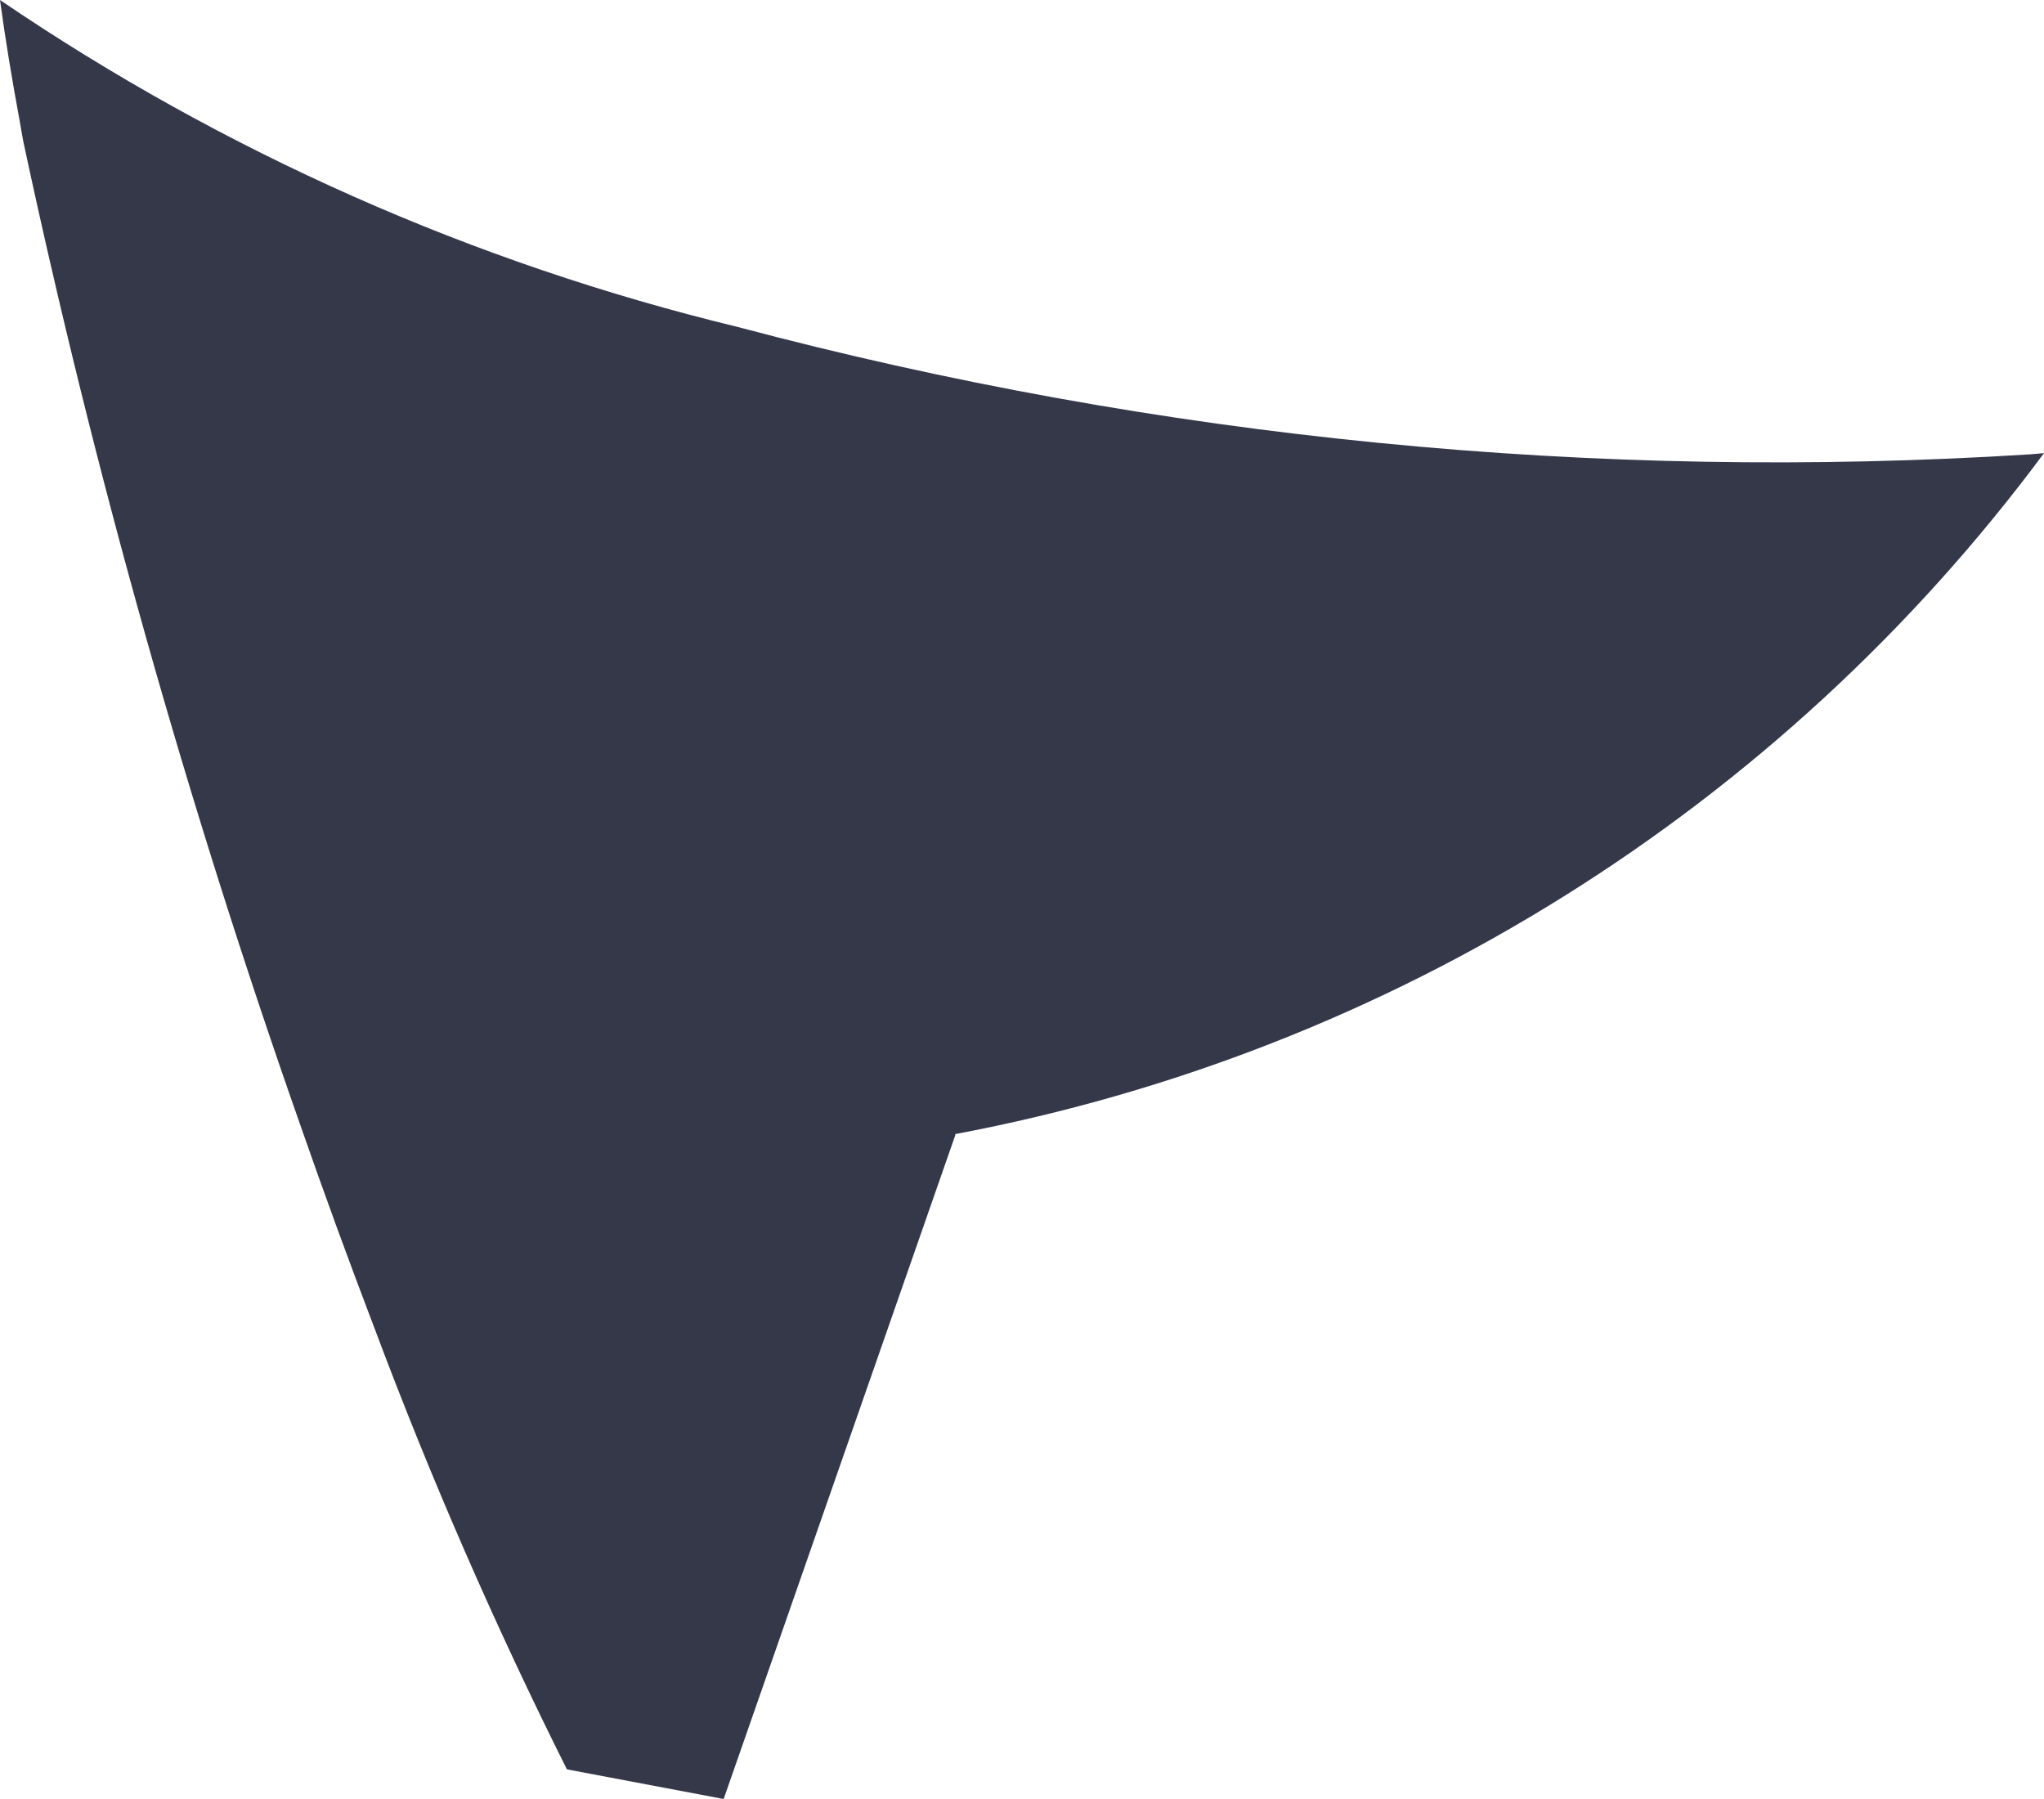<svg width="50" height="44" viewBox="0 0 50 44" fill="none" xmlns="http://www.w3.org/2000/svg">
<path d="M0.57 3.46C2.311 11.599 4.569 19.619 7.331 27.473C7.916 29.154 8.529 30.831 9.16 32.483C10.537 36.16 12.109 39.763 13.868 43.275C15.161 43.519 17.702 44 17.702 44L21.721 32.483L23.372 27.753L23.361 27.739C34.031 25.729 43.545 19.78 50 11.083C49.891 11.093 49.773 11.102 49.662 11.112C39.017 11.784 28.332 10.731 18.027 7.992C11.583 6.431 5.476 3.724 -1.92187e-06 0C0.129 0.955 0.295 1.949 0.482 2.963C0.512 3.13 0.538 3.292 0.57 3.46Z" fill="#343849"/>
</svg>
